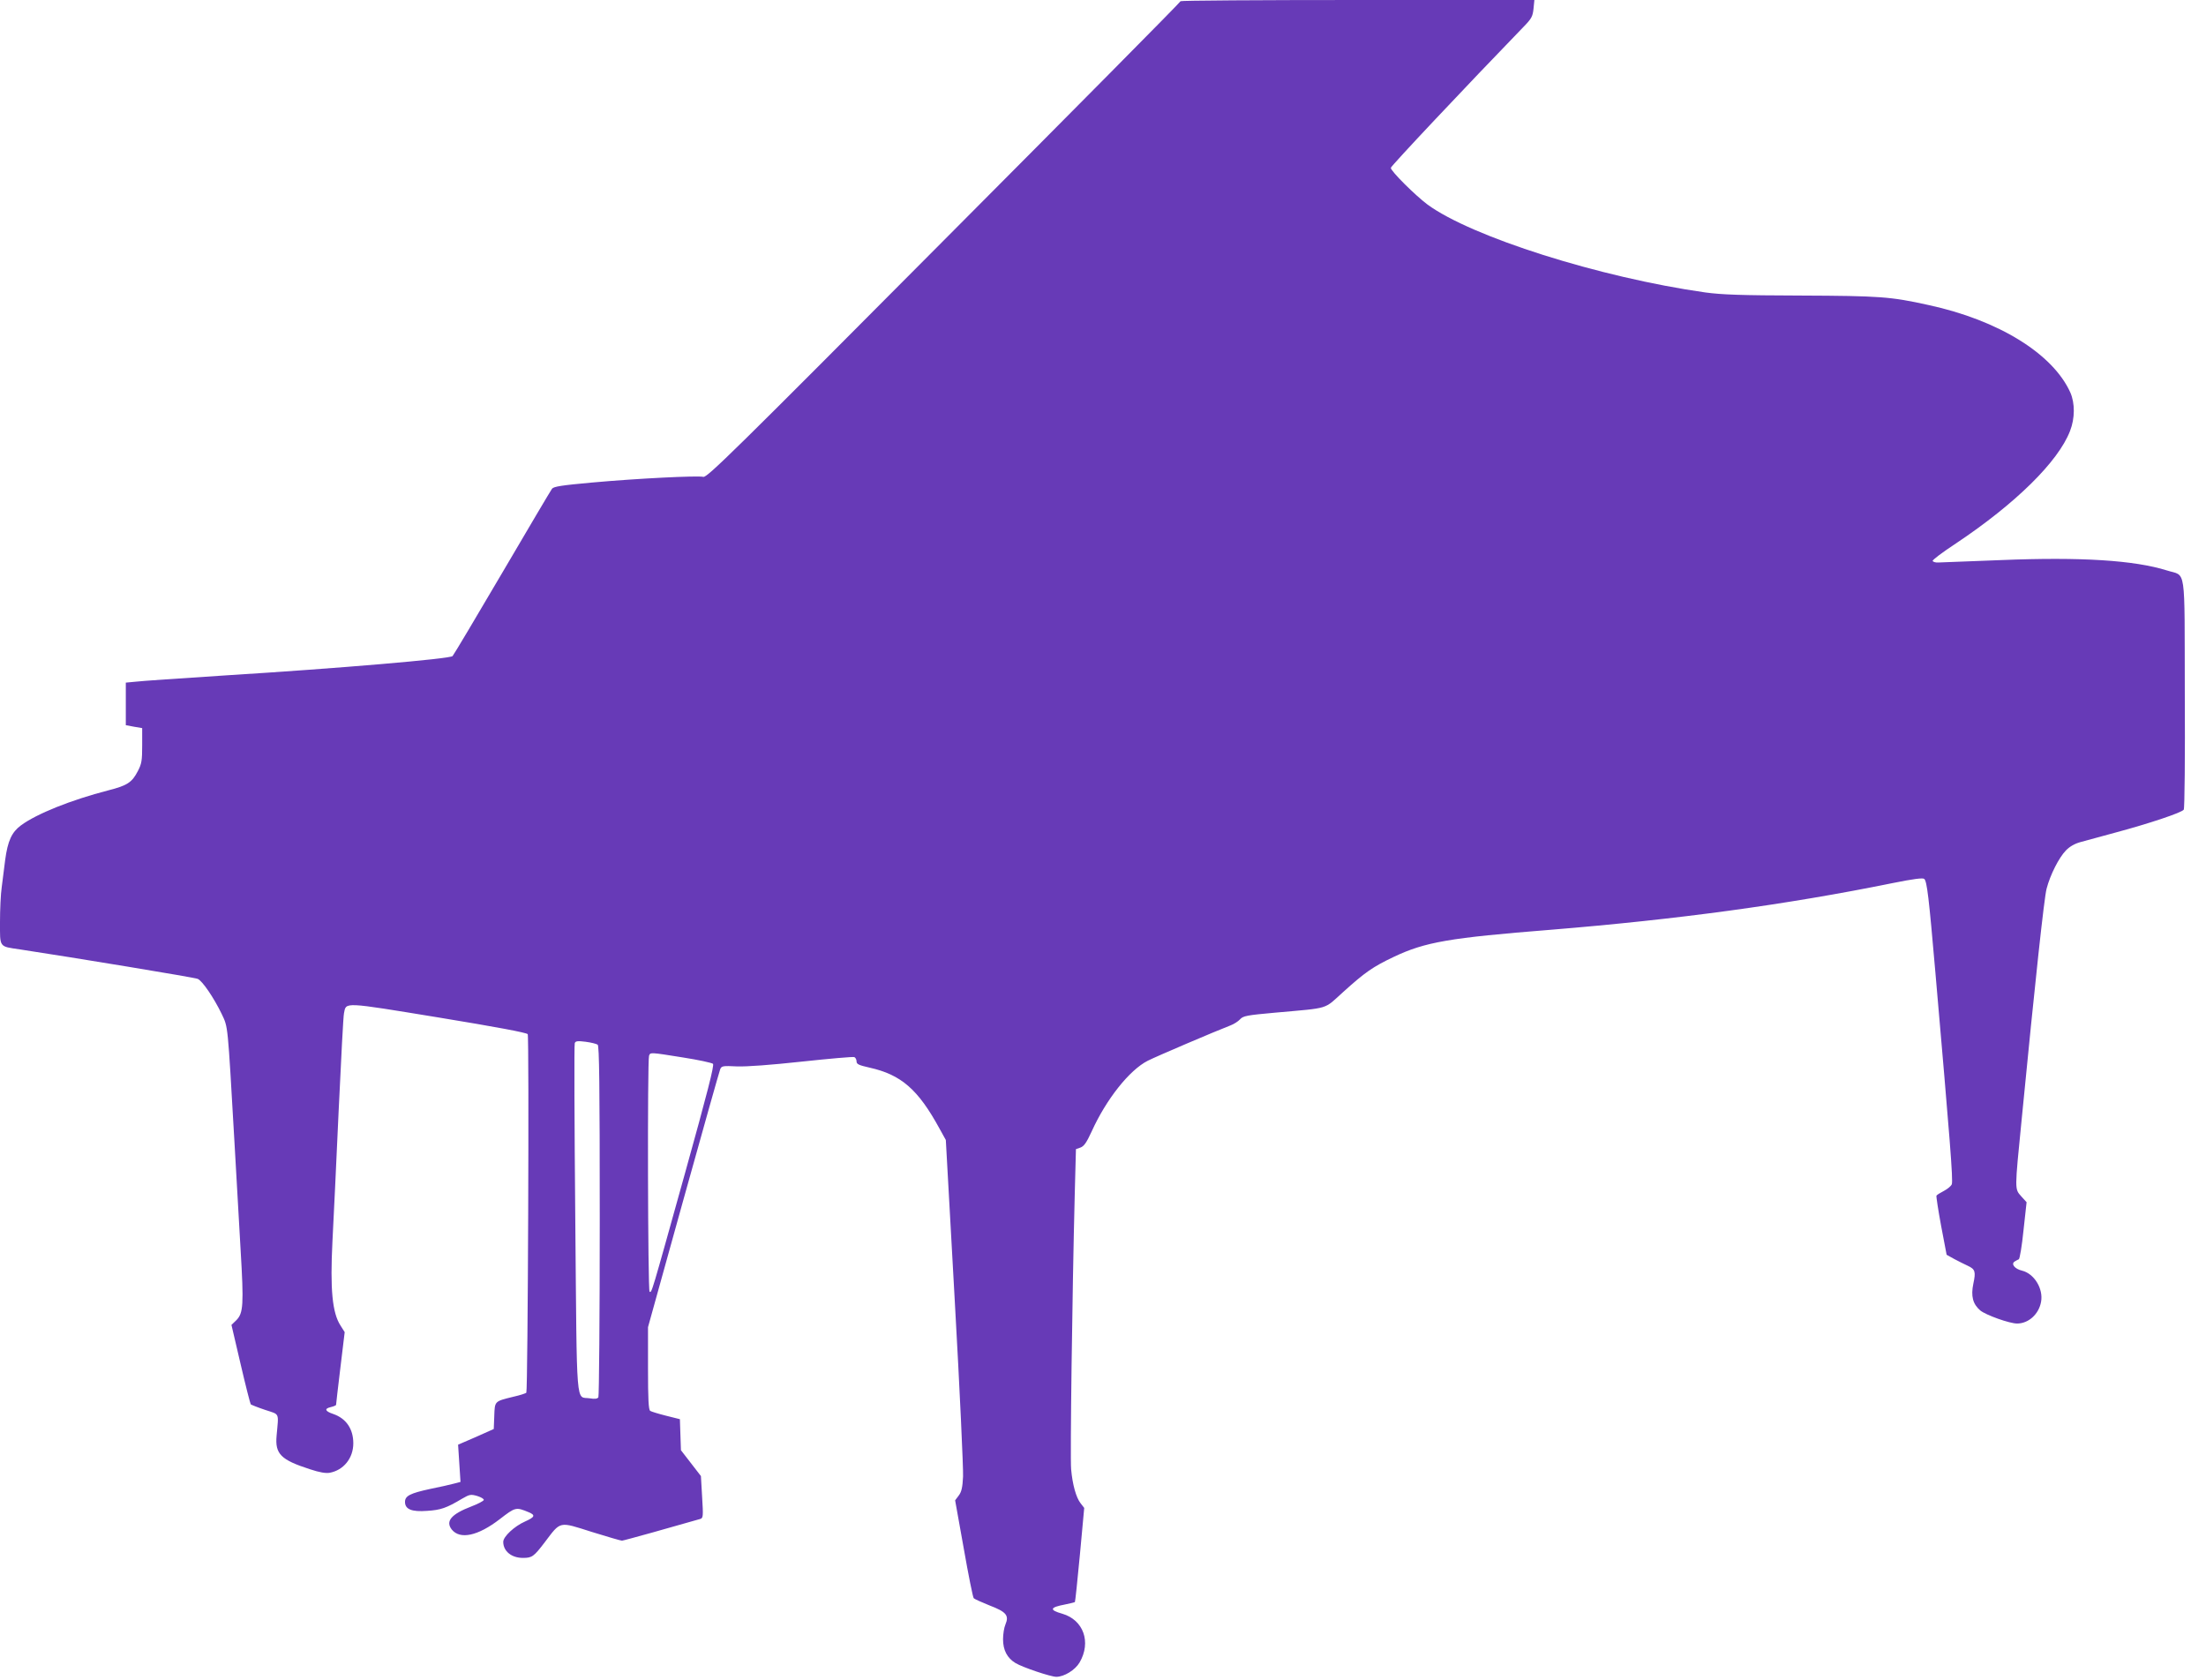 <?xml version="1.0" standalone="no"?>
<!DOCTYPE svg PUBLIC "-//W3C//DTD SVG 20010904//EN"
 "http://www.w3.org/TR/2001/REC-SVG-20010904/DTD/svg10.dtd">
<svg version="1.0" xmlns="http://www.w3.org/2000/svg"
 width="1280pt" height="975pt" viewBox="0 0 1280 975"
 preserveAspectRatio="xMidYMid meet">
<g transform="translate(0,975) scale(0.1,-0.1)"
fill="#673ab7" stroke="none">
<path d="M6850 9743 c0 -5 -618 -629 -1373 -1387 -1219 -1226 -1375 -1379
-1396 -1373 -33 8 -380 -9 -646 -33 -176 -16 -222 -23 -232 -36 -7 -9 -137
-229 -289 -488 -152 -259 -282 -477 -288 -483 -14 -16 -657 -71 -1316 -112
-261 -17 -499 -33 -527 -37 l-53 -5 0 -124 0 -123 48 -9 47 -8 0 -100 c0 -88
-3 -107 -25 -149 -34 -66 -61 -84 -171 -112 -217 -56 -416 -136 -507 -203 -54
-40 -77 -90 -92 -201 -6 -47 -15 -118 -20 -158 -6 -40 -10 -131 -10 -202 0
-150 -7 -141 115 -159 316 -48 1014 -163 1032 -171 27 -11 94 -110 139 -203
38 -81 34 -46 74 -737 11 -190 27 -474 36 -631 19 -320 16 -369 -25 -410 l-28
-27 53 -227 c29 -125 56 -230 59 -234 4 -3 41 -18 83 -32 87 -29 79 -12 67
-149 -10 -107 24 -141 195 -196 54 -18 91 -24 113 -20 81 15 137 85 137 171 0
83 -41 144 -116 170 -48 16 -54 31 -15 40 17 4 31 10 31 13 0 4 11 100 25 215
l25 207 -24 38 c-48 74 -61 209 -47 489 6 120 23 461 36 758 14 297 27 552 31
566 13 65 -9 66 548 -25 341 -56 511 -88 518 -97 9 -13 1 -2065 -8 -2080 -2
-4 -36 -15 -76 -24 -109 -27 -107 -24 -110 -111 l-3 -76 -103 -46 -104 -45 7
-108 7 -108 -38 -10 c-22 -6 -84 -20 -139 -31 -115 -25 -145 -40 -145 -75 0
-43 39 -59 129 -52 78 5 111 16 203 71 43 25 50 26 88 15 22 -7 39 -17 37 -23
-2 -6 -34 -23 -71 -37 -118 -45 -152 -86 -115 -134 48 -60 152 -38 279 60 91
70 93 71 168 40 40 -17 36 -28 -22 -54 -61 -27 -126 -87 -126 -118 0 -54 48
-93 114 -93 53 0 63 7 127 91 94 124 80 121 272 60 90 -28 169 -51 176 -51 9
0 313 85 454 126 17 5 18 15 11 127 l-7 122 -58 75 -58 75 -3 90 -3 90 -80 20
c-44 11 -86 24 -92 28 -10 6 -13 67 -13 247 l0 239 205 738 c113 406 209 747
214 759 8 19 16 20 97 16 57 -2 193 8 378 28 159 17 295 29 303 26 7 -3 13
-14 13 -25 0 -16 13 -22 75 -36 184 -41 282 -126 407 -355 l36 -65 52 -935
c29 -514 50 -972 48 -1018 -3 -63 -9 -89 -25 -110 l-21 -28 50 -279 c27 -154
53 -284 58 -289 5 -5 47 -24 92 -42 97 -37 114 -58 92 -110 -8 -18 -14 -57
-14 -86 0 -63 24 -109 72 -138 41 -25 205 -80 237 -80 46 0 110 40 135 83 69
118 23 247 -100 283 -78 22 -73 37 17 54 29 6 54 12 56 14 2 2 15 126 29 275
l25 271 -21 27 c-26 33 -47 108 -55 198 -6 65 6 996 21 1593 l7 264 26 9 c21
8 35 28 65 93 84 186 219 357 326 411 47 24 389 170 480 205 19 7 44 23 55 35
18 20 38 24 205 39 322 29 278 16 394 120 126 114 172 146 292 203 183 87 322
111 914 158 733 60 1363 145 1983 271 119 24 174 31 182 24 16 -13 27 -106 65
-545 85 -976 103 -1201 95 -1227 -4 -10 -24 -27 -45 -38 -21 -11 -41 -23 -44
-28 -2 -4 10 -83 27 -175 l32 -168 45 -25 c25 -13 60 -31 78 -39 43 -20 47
-34 32 -104 -15 -72 -3 -118 40 -155 33 -27 170 -76 214 -76 66 0 126 54 139
126 14 76 -40 164 -111 181 -42 10 -65 39 -42 53 8 5 19 11 24 13 5 2 18 77
27 167 l18 164 -30 33 c-40 46 -40 28 2 453 79 811 130 1280 144 1333 21 81
72 181 112 222 22 23 52 40 86 49 29 8 120 33 202 55 194 52 386 116 396 133
5 7 8 311 6 675 -2 758 10 676 -104 713 -189 59 -497 79 -963 60 -184 -7 -348
-13 -364 -14 -16 -1 -30 4 -32 9 -2 6 58 51 134 101 348 232 595 476 663 653
29 74 29 161 2 223 -101 225 -416 420 -823 508 -221 49 -283 53 -740 55 -350
1 -458 5 -555 18 -614 87 -1357 323 -1612 510 -72 54 -213 194 -213 213 0 10
438 475 768 816 49 50 55 62 60 107 l5 51 -1027 0 c-564 0 -1026 -3 -1026 -7z
m-3382 -6055 c9 -8 12 -225 12 -1022 0 -556 -4 -1017 -8 -1024 -6 -9 -21 -11
-50 -6 -82 13 -74 -89 -84 1039 -5 554 -7 1014 -3 1022 4 12 16 14 63 8 31 -4
63 -12 70 -17z m494 -74 c90 -14 168 -31 175 -37 8 -9 -31 -163 -163 -637
-198 -710 -192 -692 -205 -685 -10 7 -13 1343 -3 1369 8 20 3 21 196 -10z"/>
</g>
</svg>
